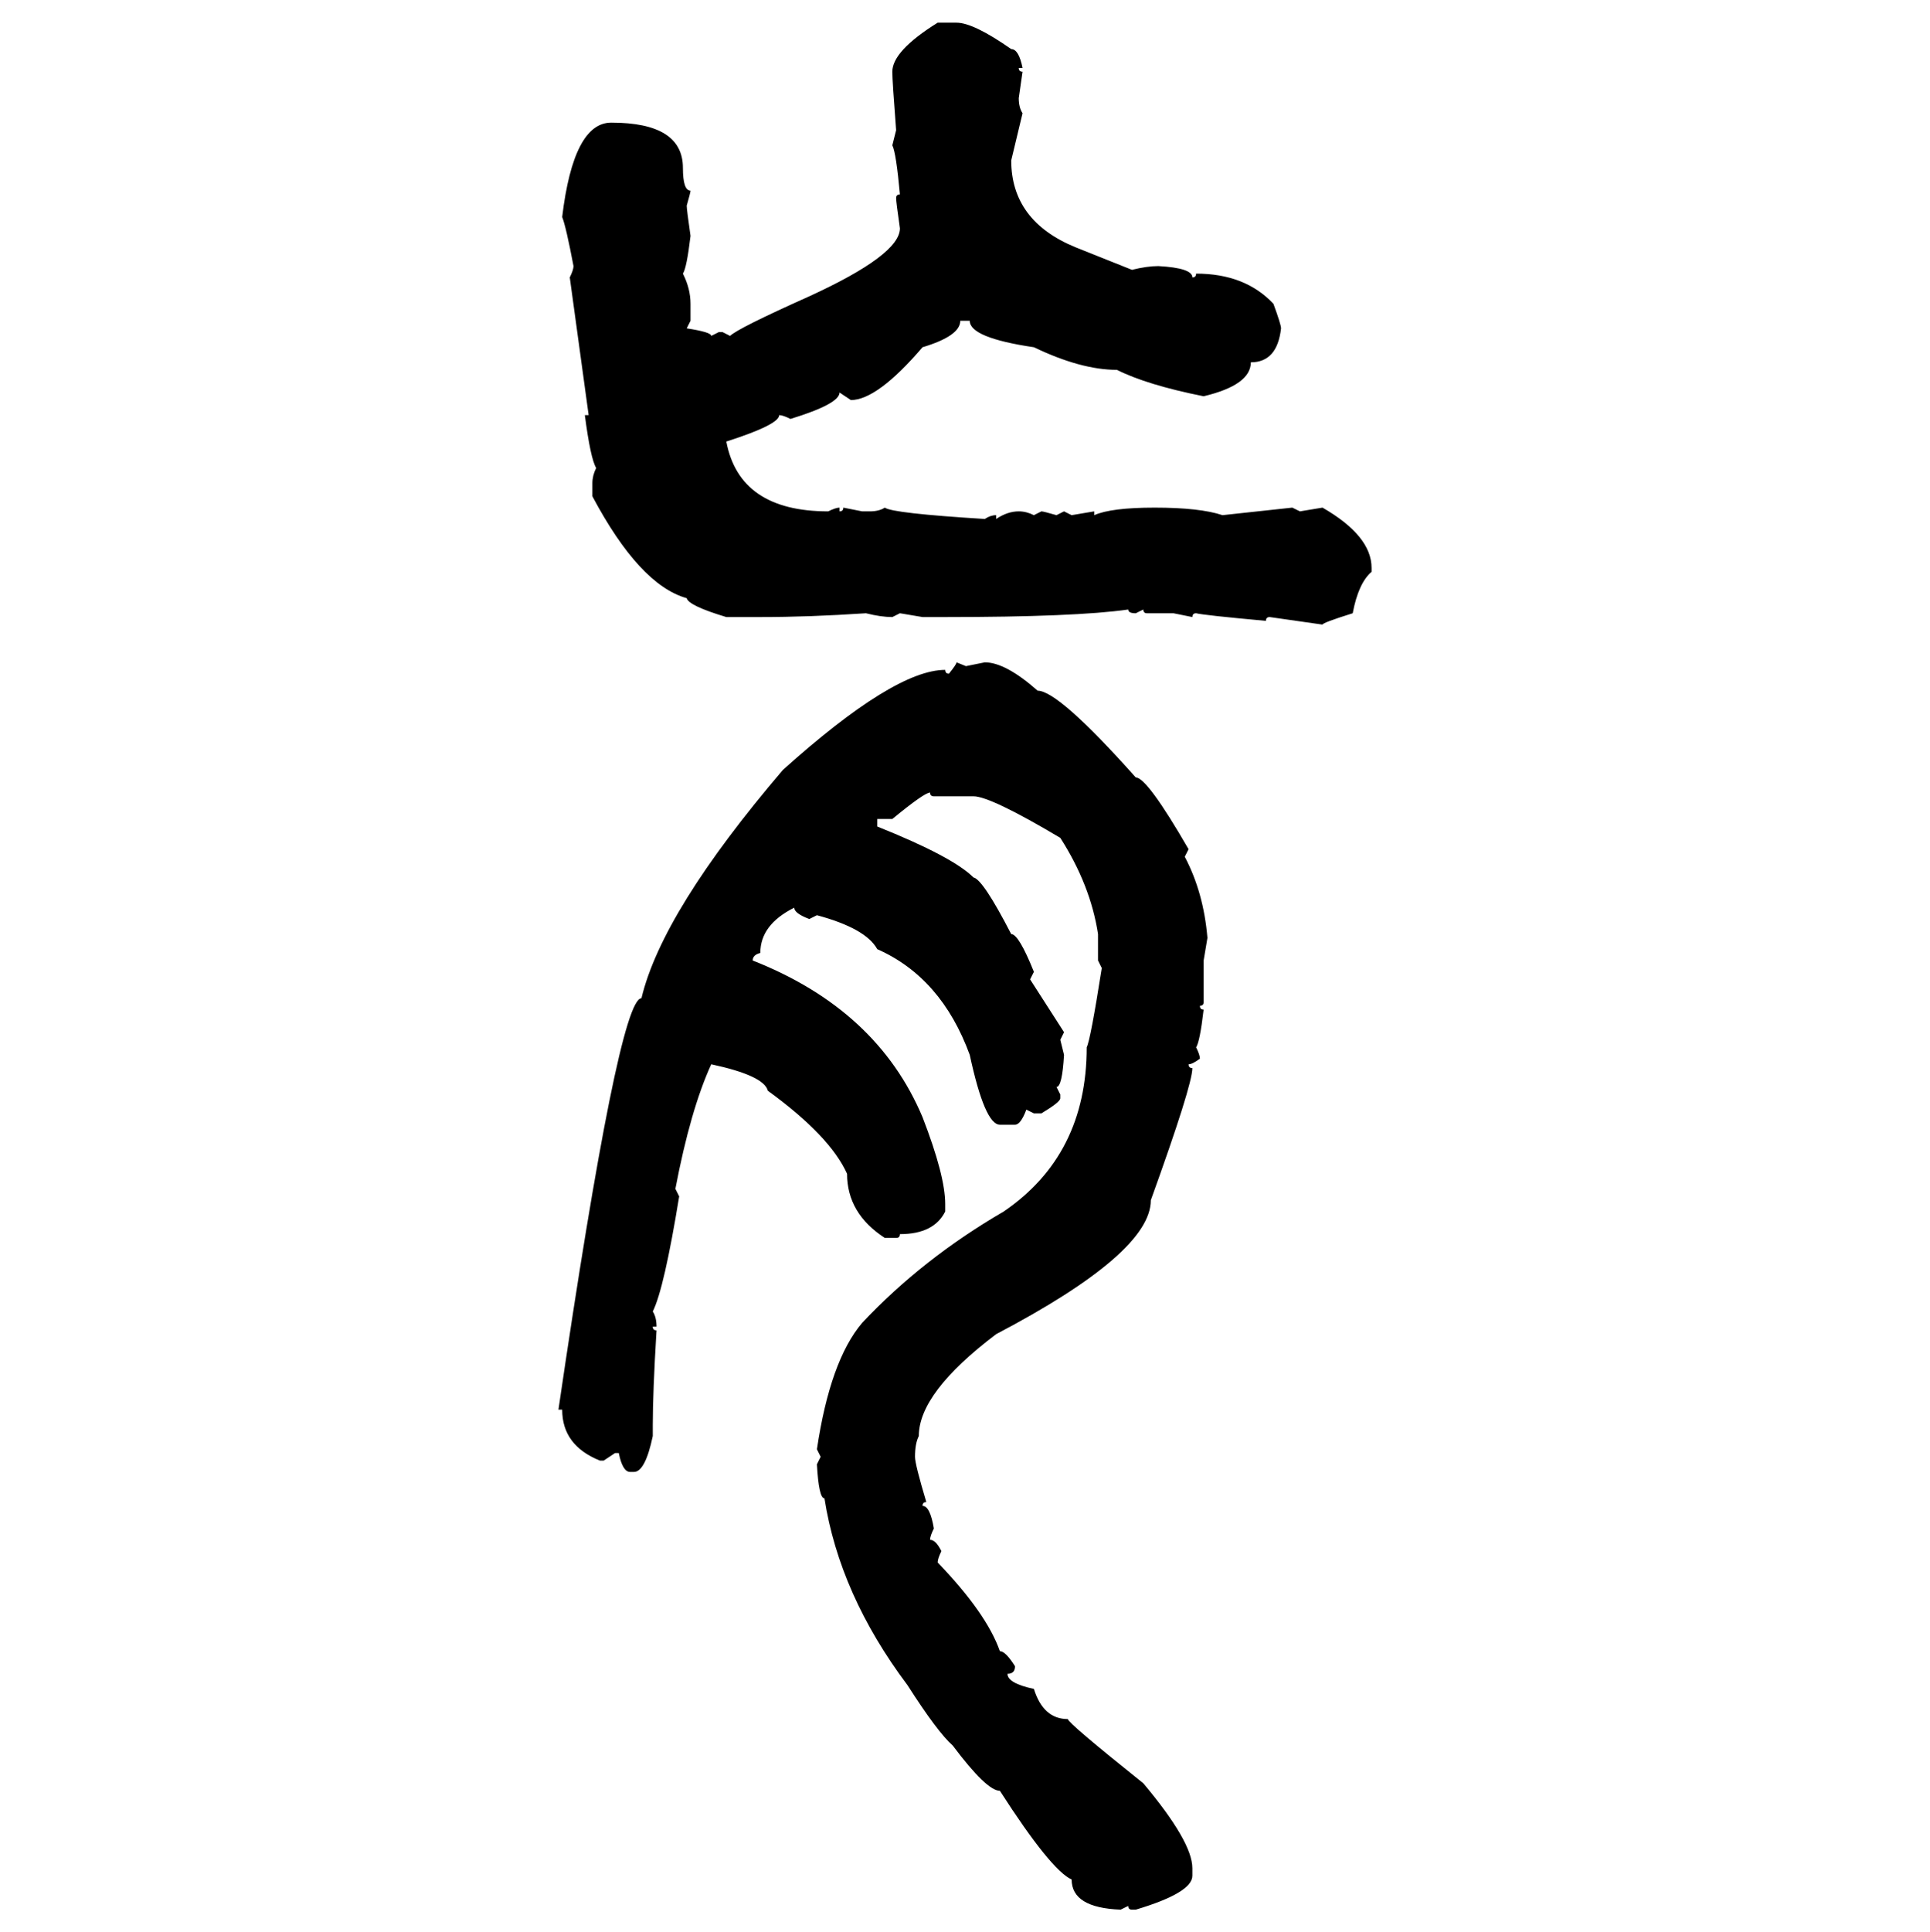<svg xmlns="http://www.w3.org/2000/svg" xmlns:xlink="http://www.w3.org/1999/xlink" width="299.707" height="300"><path d="M145.61 3.52L145.61 3.52L148.54 3.52Q151.17 3.52 157.03 7.62L157.03 7.62Q158.20 7.62 158.79 10.55L158.79 10.55L158.20 10.55Q158.20 11.13 158.79 11.13L158.79 11.13L158.20 15.23Q158.20 16.70 158.79 17.58L158.79 17.58L157.03 24.90Q157.03 34.28 166.99 38.38L166.99 38.38L175.78 41.89Q178.13 41.31 179.88 41.31L179.88 41.31Q185.16 41.60 185.16 43.07L185.16 43.07Q185.74 43.07 185.74 42.48L185.74 42.48Q193.36 42.48 197.75 47.17L197.75 47.17Q198.93 50.39 198.93 50.98L198.93 50.98Q198.34 56.25 194.24 56.25L194.24 56.25Q194.24 59.77 186.91 61.52L186.91 61.52Q178.13 59.77 173.44 57.42L173.44 57.42Q167.87 57.42 160.55 53.91L160.55 53.91Q150.59 52.44 150.59 49.80L150.59 49.80L149.12 49.80Q149.12 52.15 143.26 53.91L143.26 53.91Q136.23 62.11 132.13 62.11L132.13 62.11L130.37 60.94Q130.37 62.70 122.75 65.04L122.75 65.04Q121.58 64.45 121.00 64.45L121.00 64.45Q121.00 65.92 112.79 68.55L112.79 68.55Q114.84 79.39 128.61 79.39L128.61 79.39Q129.79 78.81 130.37 78.81L130.37 78.81L130.37 79.39Q130.96 79.39 130.96 78.81L130.96 78.81L133.89 79.39L135.06 79.39Q136.52 79.39 137.40 78.81L137.40 78.81Q138.57 79.69 152.93 80.57L152.93 80.57Q153.81 79.98 154.69 79.98L154.69 79.98L154.69 80.57Q156.45 79.39 158.20 79.39L158.20 79.39Q159.38 79.39 160.55 79.98L160.55 79.98L161.72 79.39Q162.01 79.39 164.06 79.98L164.06 79.98L165.23 79.39L166.41 79.98L169.92 79.39L169.92 79.98Q172.56 78.81 179.30 78.81L179.30 78.81Q186.33 78.81 189.84 79.98L189.84 79.98L200.68 78.81L201.86 79.39L205.37 78.81Q212.99 83.20 212.99 88.18L212.99 88.18L212.99 88.77Q210.94 90.53 210.06 95.21L210.06 95.21Q205.37 96.68 205.37 96.97L205.37 96.97L197.17 95.80Q196.58 95.80 196.58 96.39L196.58 96.39Q186.91 95.51 185.74 95.21L185.74 95.21Q185.16 95.21 185.16 95.80L185.16 95.80L182.23 95.21L178.13 95.21Q177.54 95.21 177.54 94.63L177.54 94.63L176.37 95.21Q175.20 95.21 175.20 94.63L175.20 94.63Q166.99 95.80 146.78 95.80L146.78 95.80L143.26 95.80L139.75 95.21L138.57 95.80Q136.82 95.80 134.47 95.21L134.47 95.21Q125.68 95.80 118.07 95.80L118.07 95.80L112.79 95.80Q106.93 94.04 106.64 92.87L106.64 92.87Q99.32 90.82 91.99 77.05L91.99 77.05L91.99 75Q91.99 73.83 92.58 72.66L92.58 72.66Q91.70 71.19 90.82 64.45L90.82 64.45L91.41 64.45L88.48 43.07Q89.06 41.89 89.06 41.31L89.06 41.31Q87.89 35.16 87.30 33.69L87.30 33.69Q89.06 19.04 94.92 19.04L94.92 19.04Q106.05 19.04 106.05 26.07L106.05 26.07Q106.05 29.59 107.23 29.59L107.23 29.59Q107.23 29.88 106.64 31.93L106.64 31.93Q106.64 32.52 107.23 36.62L107.23 36.62Q106.64 41.60 106.05 42.48L106.05 42.48Q107.23 44.82 107.23 47.17L107.23 47.17L107.23 49.80L106.64 50.98Q110.45 51.56 110.45 52.15L110.45 52.15L111.62 51.56L112.21 51.56L113.38 52.15Q114.55 50.98 125.68 46.00L125.68 46.00Q139.75 39.55 139.75 35.45L139.75 35.45Q139.16 31.35 139.16 30.76L139.16 30.76Q139.16 30.18 139.75 30.18L139.75 30.18Q139.16 23.73 138.57 22.56L138.57 22.56L139.16 20.21Q138.57 12.60 138.57 11.13L138.57 11.13Q138.57 7.91 145.61 3.52ZM148.54 102.83L148.54 102.83L150 103.42L152.93 102.83Q156.15 102.83 161.13 107.23L161.13 107.23Q164.36 107.23 176.37 120.70L176.37 120.70Q178.13 120.70 184.57 131.84L184.57 131.84L183.98 133.01Q186.91 138.57 187.50 145.61L187.50 145.61L186.91 149.12L186.91 155.57Q186.91 156.15 186.33 156.15L186.33 156.15Q186.33 156.74 186.91 156.74L186.91 156.74Q186.33 161.72 185.74 162.60L185.74 162.60Q186.33 163.77 186.33 164.36L186.33 164.36Q185.16 165.23 184.57 165.23L184.57 165.23Q184.57 165.82 185.16 165.82L185.16 165.82Q185.16 168.46 178.71 186.33L178.71 186.33Q178.71 194.53 154.69 207.13L154.69 207.13Q142.68 216.21 142.68 222.95L142.68 222.95Q142.09 224.12 142.09 226.17L142.09 226.17Q142.09 227.34 143.85 233.20L143.85 233.20Q143.26 233.20 143.26 233.79L143.26 233.79Q144.43 233.79 145.02 237.30L145.02 237.30Q144.43 238.48 144.43 239.06L144.43 239.06Q145.31 239.06 146.19 240.82L146.19 240.82Q145.61 241.99 145.61 242.58L145.61 242.58Q153.22 250.49 155.27 256.35L155.27 256.35Q156.15 256.35 157.62 258.69L157.62 258.69Q157.62 259.86 156.45 259.86L156.45 259.86Q156.45 261.33 160.55 262.21L160.55 262.21Q162.01 266.89 165.82 266.89L165.82 266.89Q165.82 267.48 177.54 276.86L177.54 276.86Q185.16 285.94 185.16 290.04L185.16 290.04L185.16 291.21Q185.16 293.85 176.37 296.48L176.37 296.48L175.78 296.48Q175.20 296.48 175.20 295.90L175.20 295.90L174.02 296.48Q166.41 296.19 166.41 291.80L166.41 291.80Q163.18 290.33 155.27 278.03L155.27 278.03Q153.22 278.03 147.95 271.00L147.95 271.00Q145.61 268.95 140.92 261.62L140.92 261.62Q130.37 247.56 128.03 232.62L128.03 232.62Q127.15 232.62 126.86 227.34L126.86 227.34L127.44 226.17L126.86 225Q128.91 211.23 133.89 205.37L133.89 205.37Q143.26 195.41 155.86 188.09L155.86 188.09Q168.75 179.30 168.75 162.60L168.75 162.60Q169.34 161.43 171.09 150.29L171.09 150.29L170.51 149.12L170.51 145.02Q169.34 137.40 164.65 130.08L164.65 130.08Q153.81 123.63 151.17 123.63L151.17 123.63L145.02 123.63Q144.43 123.63 144.43 123.05L144.43 123.05Q143.55 123.05 138.57 127.15L138.57 127.15L136.23 127.15L136.23 128.32Q147.95 133.01 151.17 136.23L151.17 136.23Q152.64 136.52 157.03 145.02L157.03 145.02Q158.20 145.02 160.55 150.88L160.55 150.88L159.96 152.05L165.23 160.25L164.65 161.43L165.23 163.77Q164.94 168.75 164.06 168.75L164.06 168.75L164.65 169.92L164.65 170.51Q164.65 171.09 161.72 172.85L161.72 172.85L160.55 172.85L159.38 172.27Q158.50 174.61 157.62 174.61L157.62 174.61L155.27 174.61Q152.93 174.61 150.59 163.77L150.59 163.77Q146.19 151.76 136.23 147.36L136.23 147.36Q134.47 144.14 126.86 142.09L126.86 142.09L125.68 142.68Q123.34 141.80 123.34 140.92L123.34 140.92Q118.07 143.55 118.07 147.95L118.07 147.95Q116.89 148.24 116.89 149.12L116.89 149.12Q136.23 156.74 143.26 173.44L143.26 173.44Q146.78 182.52 146.78 186.91L146.78 186.91L146.78 188.09Q145.02 191.60 139.75 191.60L139.75 191.60Q139.75 192.19 139.16 192.19L139.16 192.19L137.40 192.19Q131.54 188.38 131.54 182.23L131.54 182.23Q128.91 176.37 119.24 169.34L119.24 169.34Q118.65 166.99 110.45 165.23L110.45 165.23Q107.23 172.27 104.88 184.57L104.88 184.57L105.47 185.74Q103.13 200.10 101.37 203.61L101.37 203.61Q101.95 204.49 101.95 205.96L101.95 205.96L101.37 205.96Q101.37 206.54 101.95 206.54L101.95 206.54Q101.37 216.21 101.37 221.19L101.37 221.19L101.37 222.95Q100.20 228.52 98.44 228.52L98.44 228.52L97.85 228.52Q96.68 228.52 96.09 225.59L96.09 225.59L95.51 225.59L93.75 226.76L93.16 226.76Q87.30 224.41 87.30 218.85L87.30 218.85L86.72 218.85Q96.09 154.98 99.61 154.98L99.61 154.98Q102.83 141.50 121.58 119.53L121.58 119.53Q138.87 104.00 146.78 104.00L146.78 104.00Q146.78 104.59 147.36 104.59L147.36 104.59Q148.54 103.13 148.54 102.83Z"/></svg>